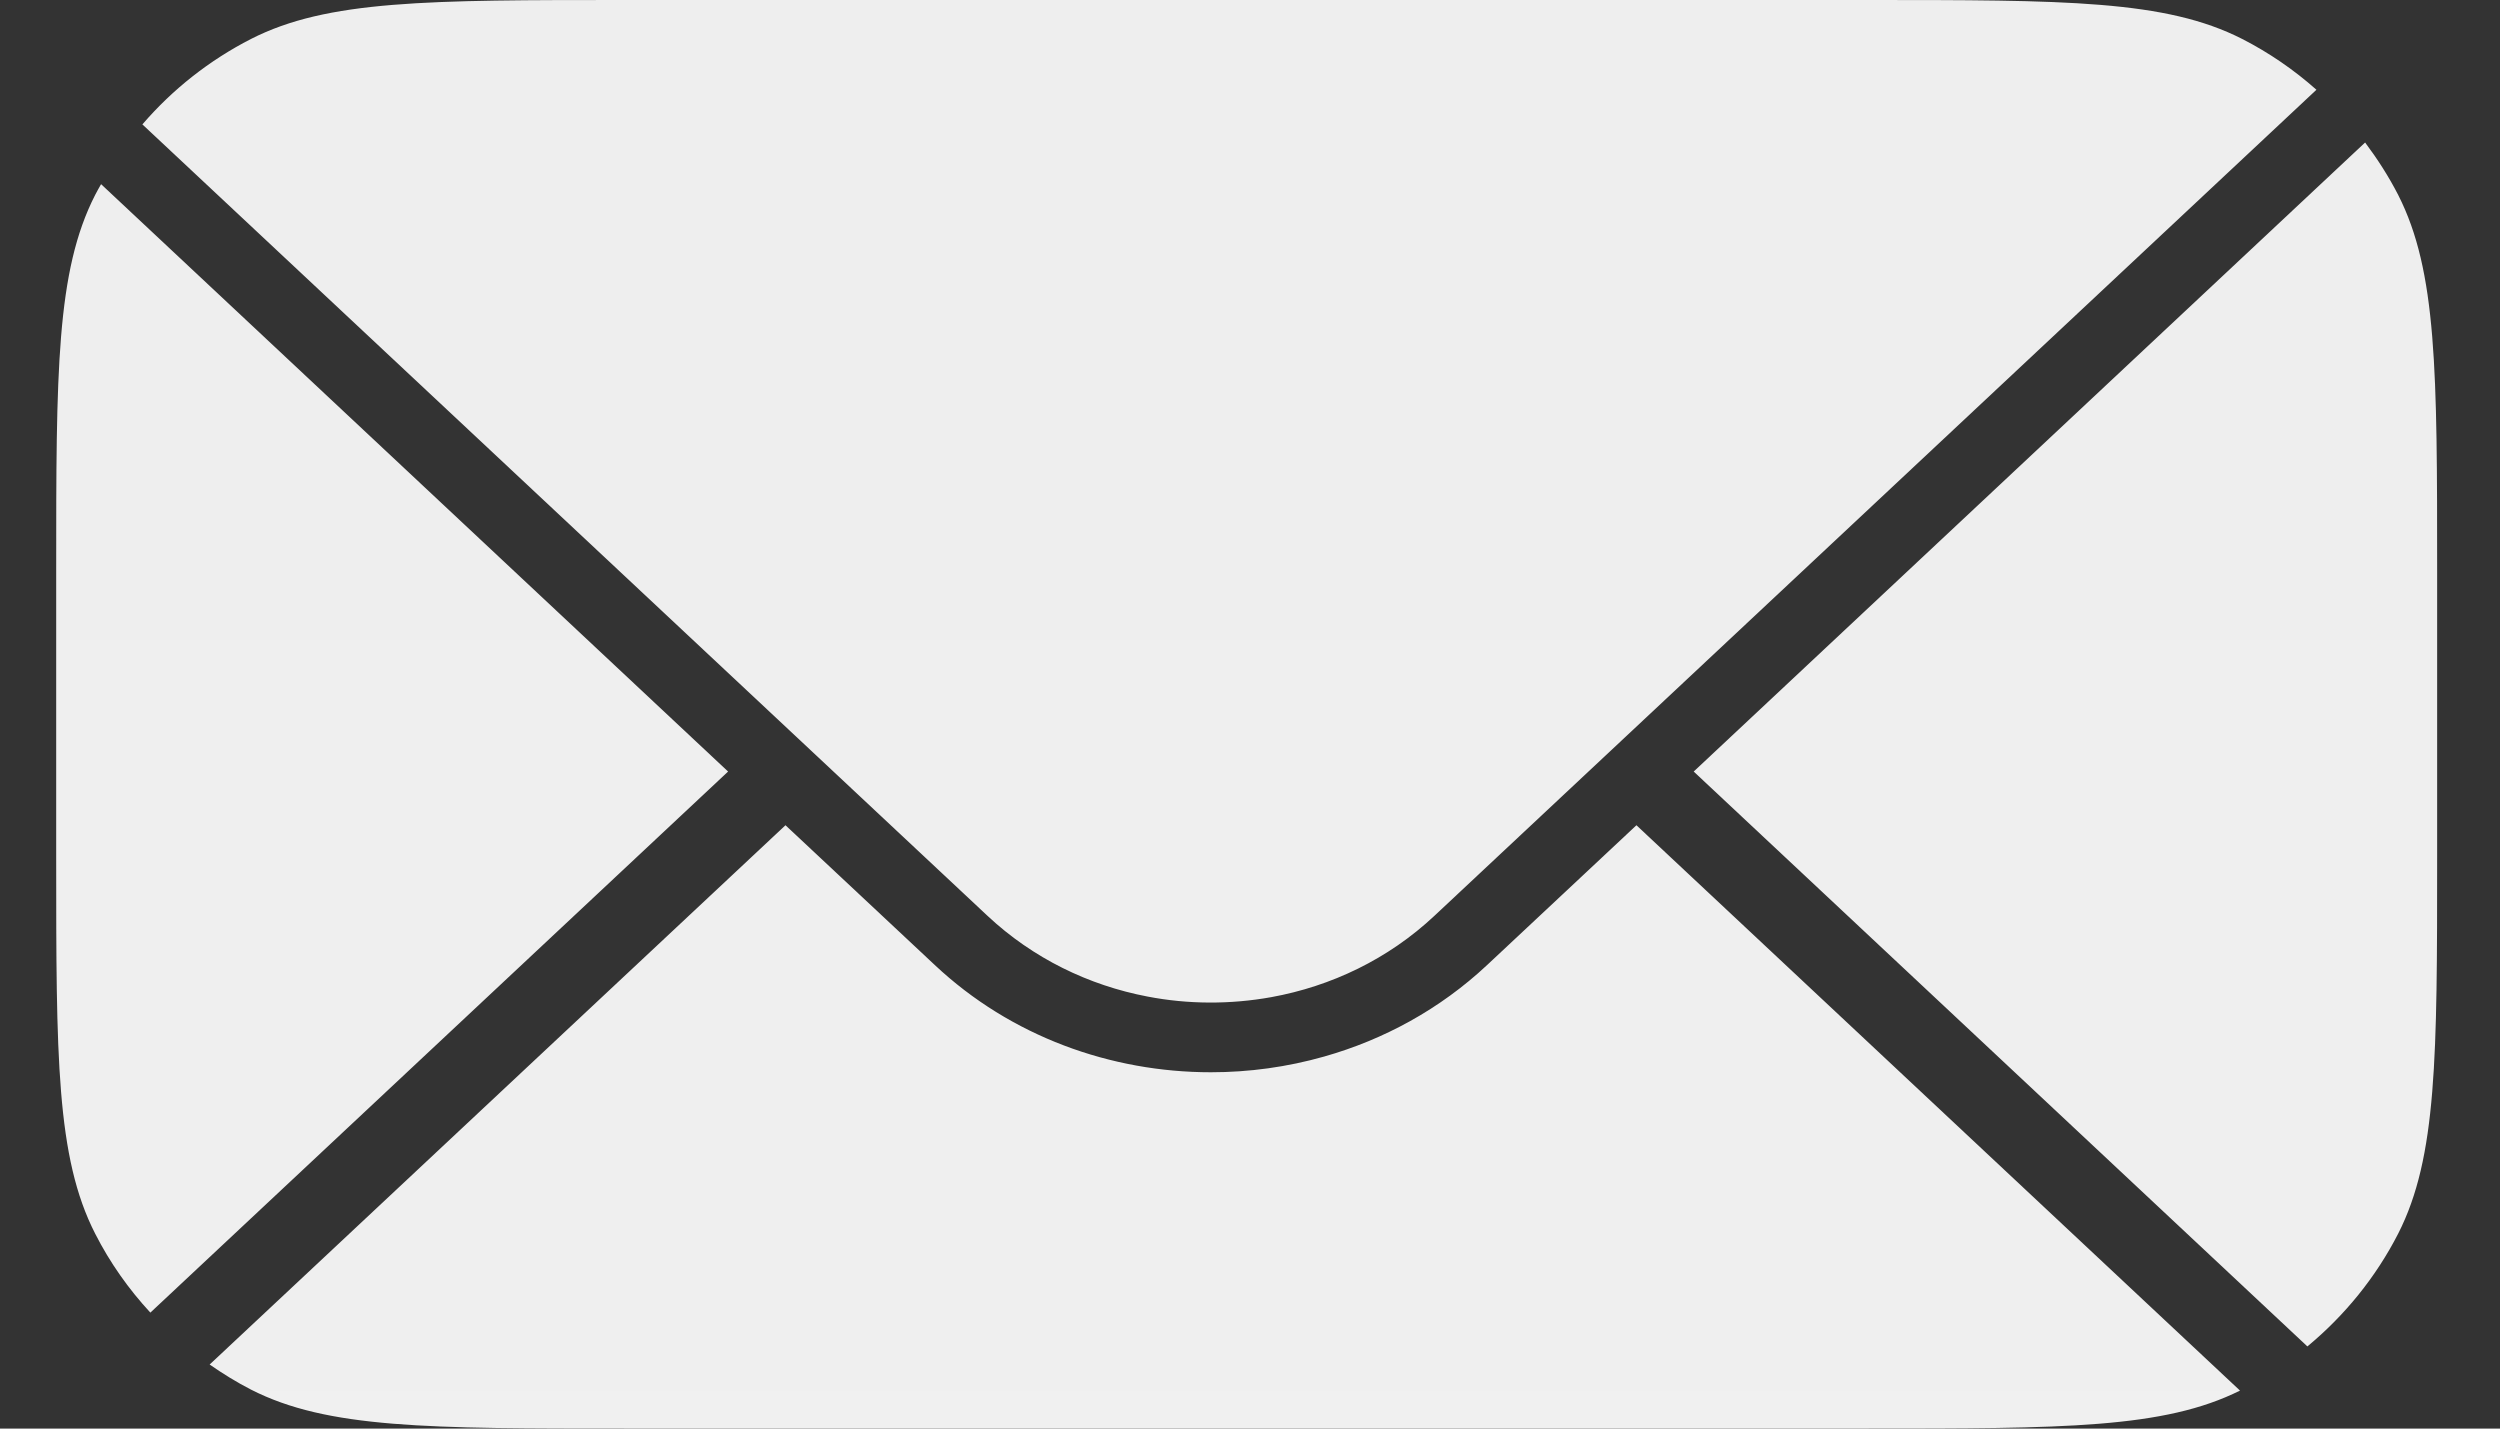 <svg width="21" height="12" viewBox="0 0 21 12" fill="none" xmlns="http://www.w3.org/2000/svg">
<rect x="0" y="0" width="21" height="12" fill="#333333" stroke="none"/>
<path d="M18.816 11.681C18.177 11.999 17.337 12 15.672 12H5.271C3.591 12 2.751 12 2.109 11.673C1.988 11.611 1.872 11.539 1.761 11.462L6.598 6.932L7.852 8.106C8.492 8.707 9.332 9.007 10.172 9.007C10.493 9.007 10.813 8.963 11.123 8.875C11.624 8.733 12.096 8.477 12.492 8.106L13.746 6.932L18.816 11.681ZM19.867 1.197C19.971 1.336 20.065 1.482 20.145 1.638C20.471 2.279 20.472 3.12 20.472 4.8V7.2C20.472 8.88 20.471 9.721 20.145 10.362C19.957 10.729 19.696 11.05 19.382 11.31L14.227 6.481L19.867 1.197ZM6.116 6.481L1.263 11.026C1.08 10.828 0.923 10.606 0.799 10.362C0.472 9.721 0.472 8.88 0.472 7.2V4.8C0.472 3.12 0.472 2.279 0.799 1.638C0.815 1.607 0.832 1.577 0.849 1.547L6.116 6.481ZM15.672 0C17.352 4.91912e-10 18.192 0 18.834 0.327C19.061 0.443 19.27 0.587 19.458 0.754L12.05 7.692C11.661 8.057 11.181 8.285 10.679 8.376C10.335 8.438 9.981 8.437 9.639 8.371C9.146 8.277 8.676 8.05 8.294 7.692L1.196 1.045C1.45 0.75 1.759 0.506 2.109 0.327C2.751 0 3.591 4.91912e-10 5.271 0H15.672Z" fill="url(#paint0_linear_77_8238)" fill-opacity="0.95"/>
<defs>
<linearGradient id="paint0_linear_77_8238" x1="10.472" y1="-6.87783e-09" x2="10.472" y2="12" gradientUnits="userSpaceOnUse">
<stop stop-color="#F7F7F7"/>
<stop offset="1" stop-color="#F9F9F9"/>
</linearGradient>
</defs>
</svg>
